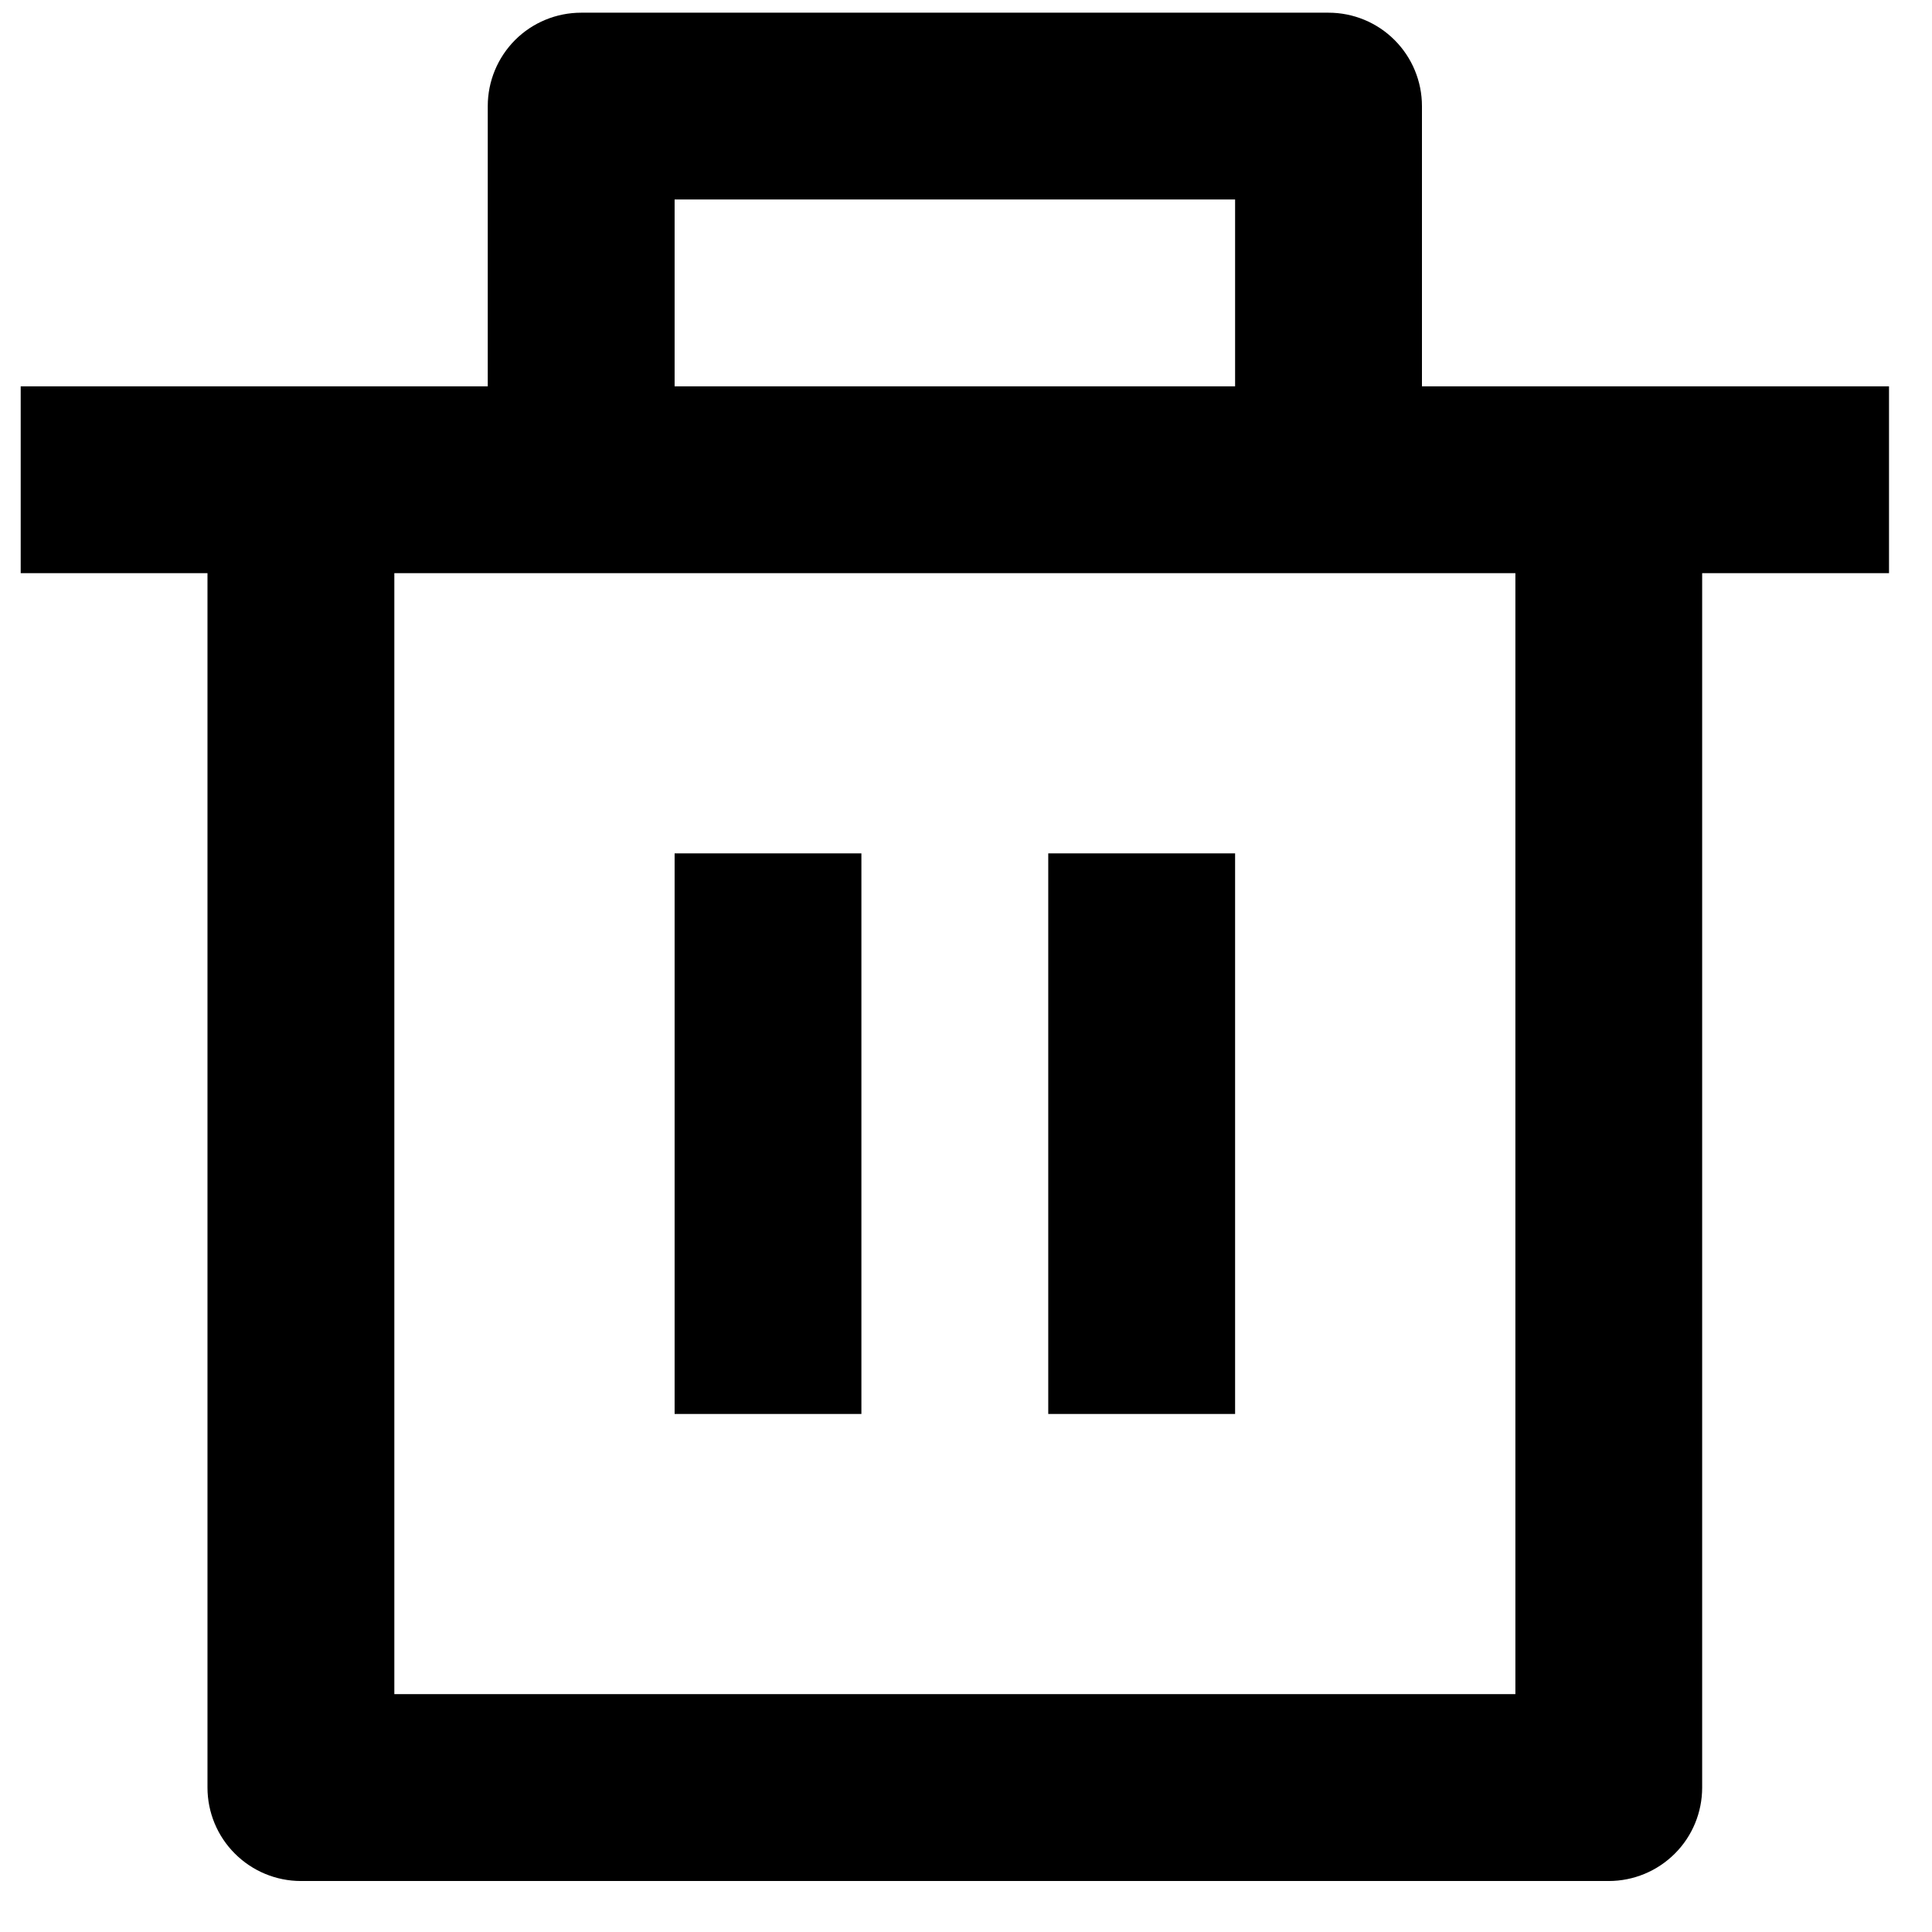 <svg width="28" height="28" viewBox="0 0 28 28" fill="none" xmlns="http://www.w3.org/2000/svg">
<path d="M20.608 5.599H27.377V8.307H24.669V25.907C24.669 26.266 24.527 26.611 24.273 26.864C24.019 27.118 23.674 27.261 23.315 27.261H4.361C4.002 27.261 3.658 27.118 3.404 26.864C3.15 26.611 3.007 26.266 3.007 25.907V8.307H0.3V5.599H7.069V1.537C7.069 1.178 7.212 0.834 7.465 0.58C7.719 0.326 8.064 0.184 8.423 0.184H19.254C19.613 0.184 19.957 0.326 20.211 0.58C20.465 0.834 20.608 1.178 20.608 1.537V5.599ZM21.962 8.307H5.715V24.553H21.962V8.307ZM9.777 12.368H12.484V20.492H9.777V12.368ZM15.192 12.368H17.9V20.492H15.192V12.368ZM9.777 2.891V5.599H17.9V2.891H9.777Z" fill="black"/>
</svg>
